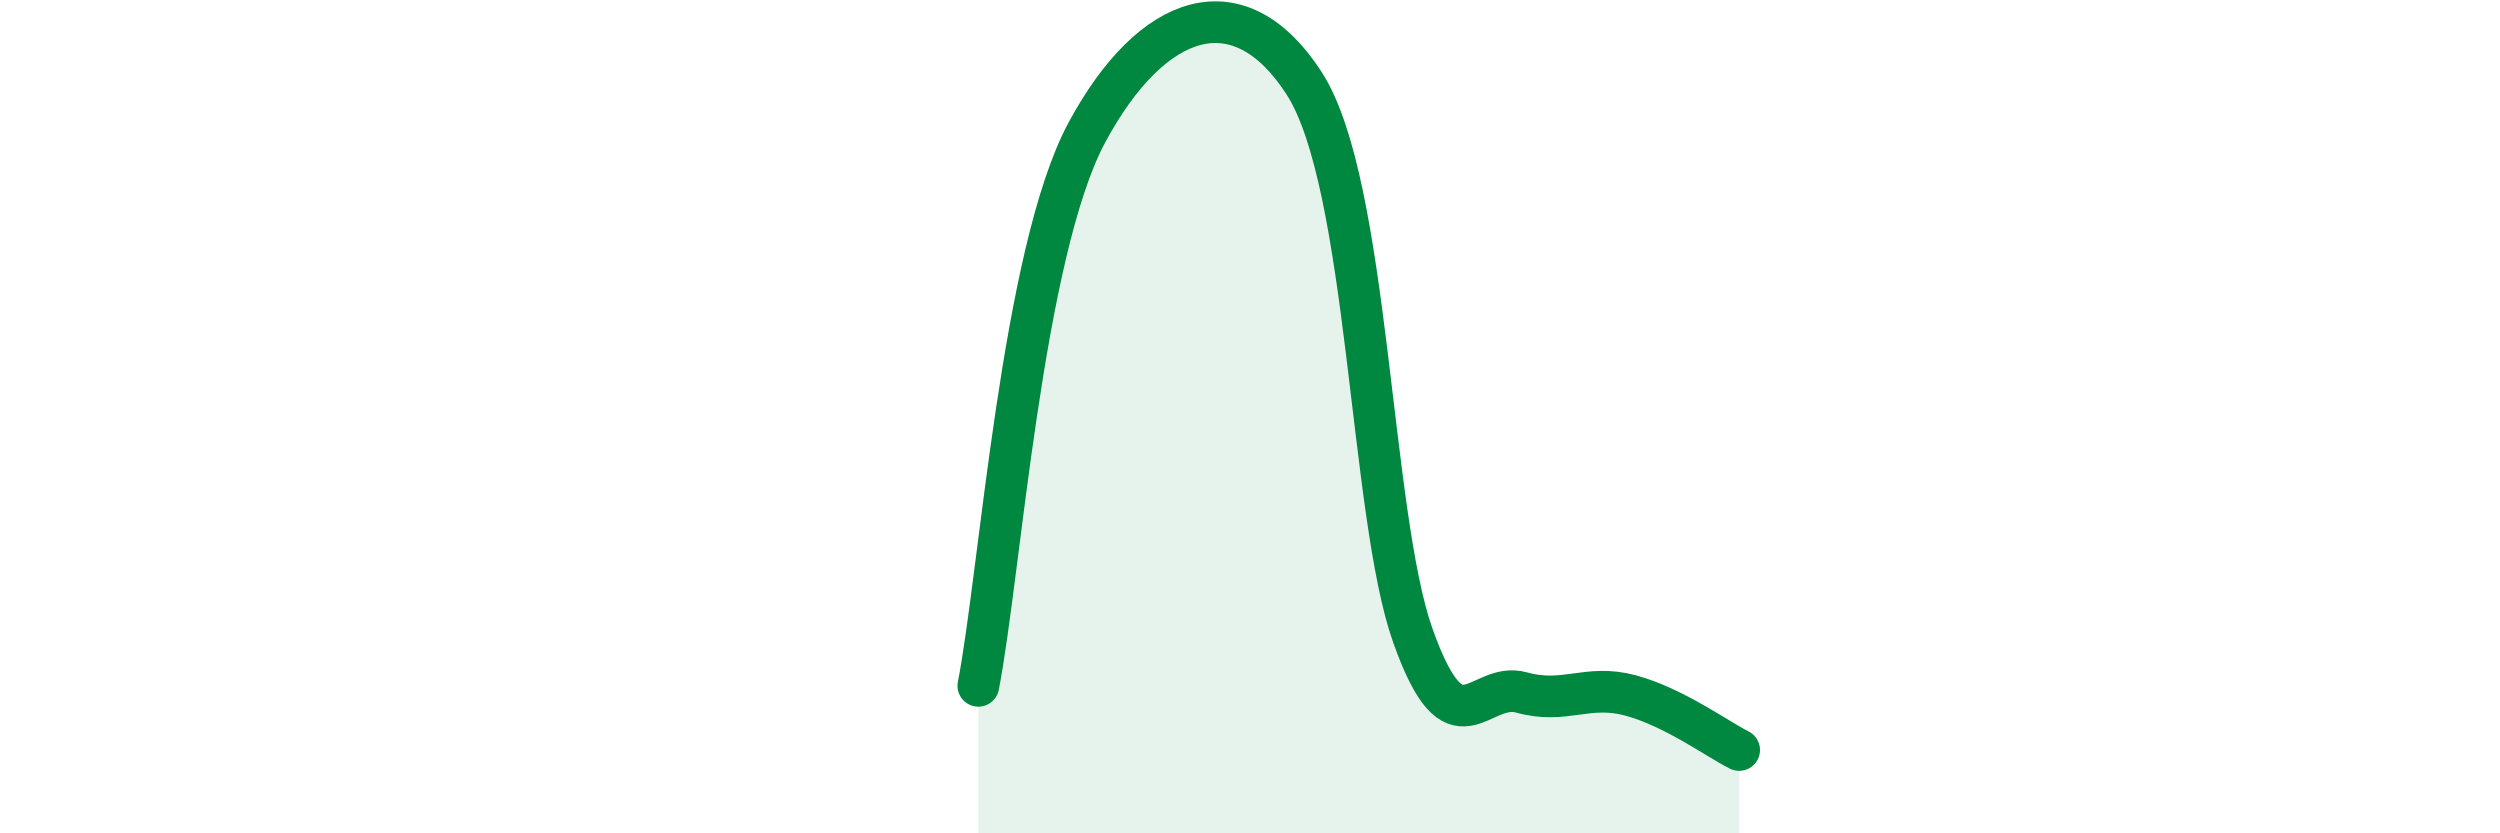 
    <svg width="60" height="20" viewBox="0 0 60 20" xmlns="http://www.w3.org/2000/svg">
      <path
        d="M 23.48,16.46 C 24,13.8 24.53,6.06 26.09,3.17 C 27.65,0.28 29.74,-0.42 31.3,2 C 32.86,4.42 32.87,12.34 33.91,15.26 C 34.95,18.18 35.48,16.33 36.52,16.62 C 37.56,16.91 38.09,16.41 39.13,16.69 C 40.17,16.97 41.22,17.74 41.74,18L41.74 20L23.48 20Z"
        fill="#008740"
        opacity="0.1"
        stroke-linecap="round"
        stroke-linejoin="round"
      />
      <path
        d="M 23.48,16.46 C 24,13.8 24.53,6.06 26.09,3.17 C 27.65,0.28 29.74,-0.42 31.3,2 C 32.86,4.42 32.87,12.34 33.91,15.26 C 34.95,18.18 35.48,16.33 36.52,16.62 C 37.56,16.91 38.09,16.41 39.13,16.69 C 40.17,16.97 41.22,17.74 41.74,18"
        stroke="#008740"
        stroke-width="1"
        fill="none"
        stroke-linecap="round"
        stroke-linejoin="round"
      />
    </svg>
  
